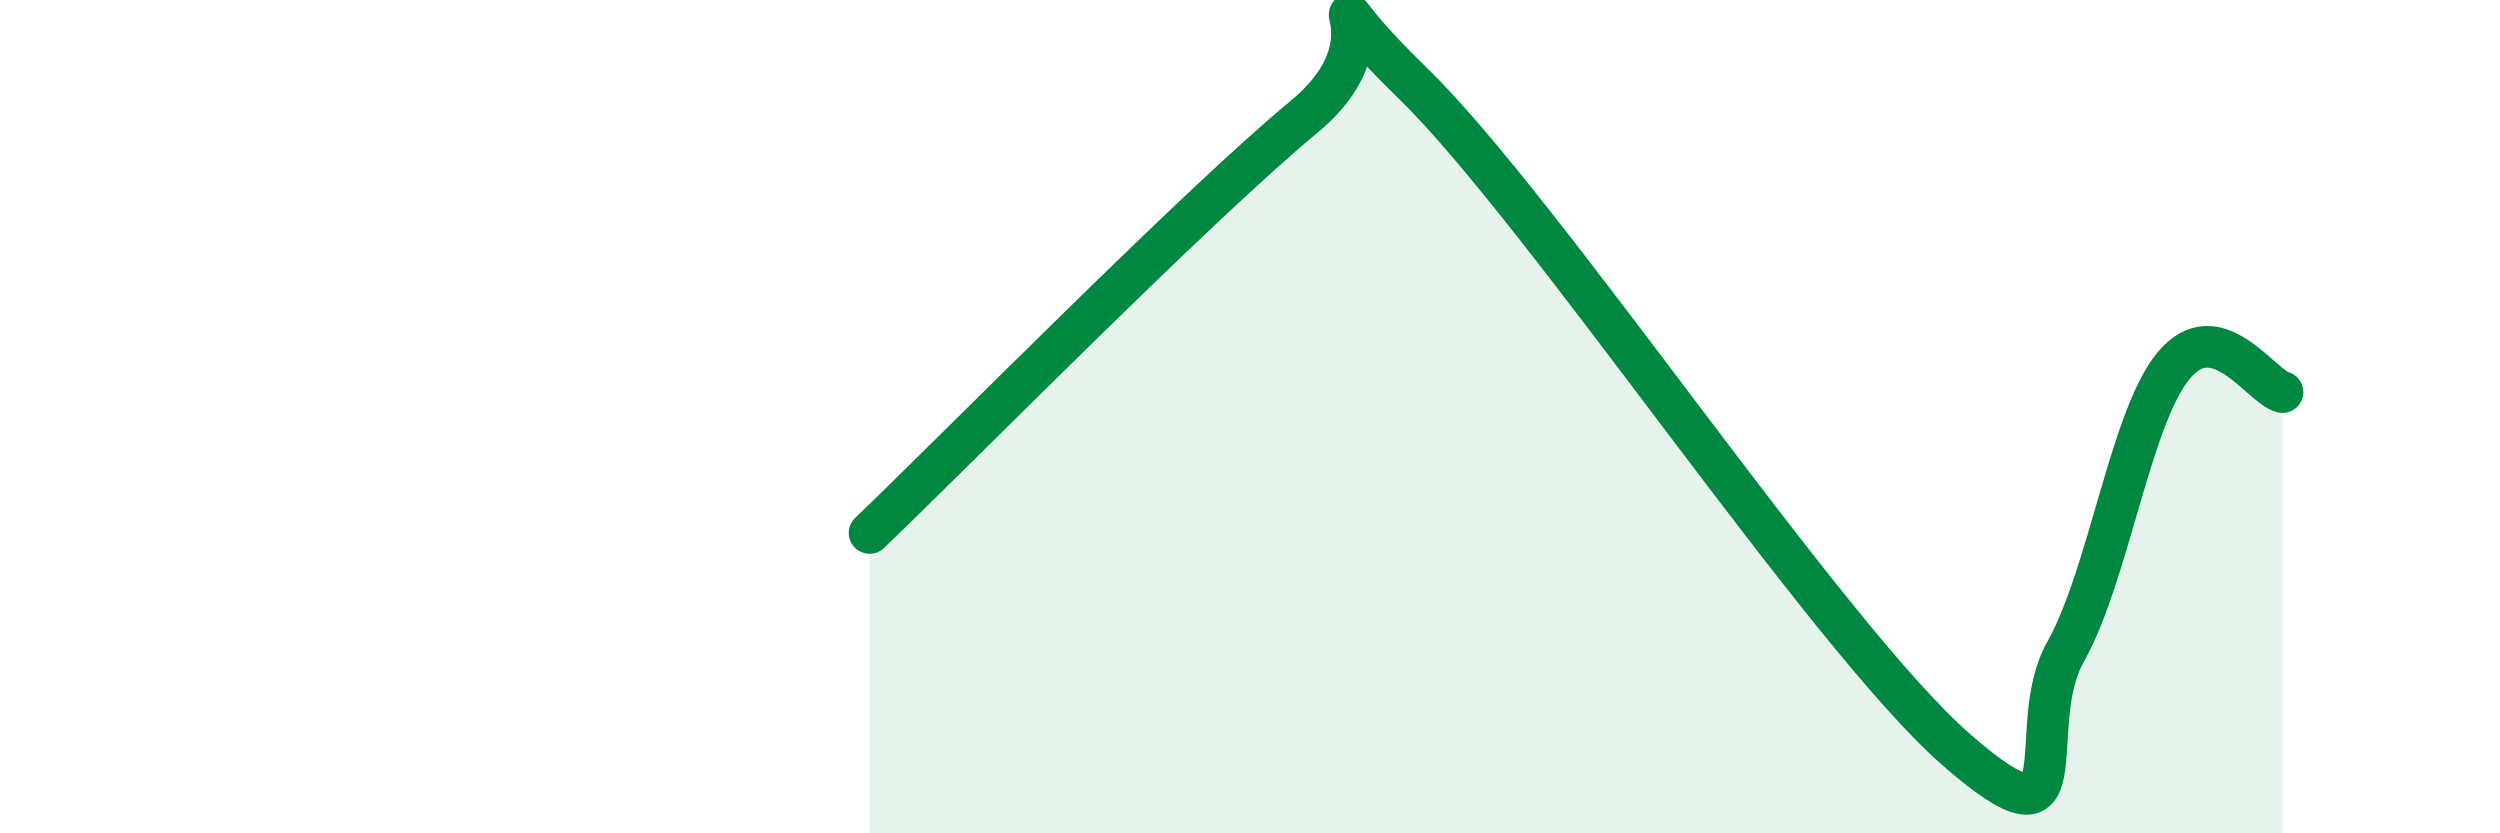 
    <svg width="60" height="20" viewBox="0 0 60 20" xmlns="http://www.w3.org/2000/svg">
      <path
        d="M 20.87,12.79 C 22.96,10.79 28.69,4.96 31.3,2.8 C 33.91,0.64 30.78,-1.04 33.91,2 C 37.04,5.04 43.83,15.27 46.96,18 C 50.09,20.73 48.53,17.5 49.57,15.65 C 50.61,13.8 51.13,10.02 52.17,8.77 C 53.21,7.52 54.26,9.28 54.78,9.41L54.78 20L20.87 20Z"
        fill="#008740"
        opacity="0.1"
        stroke-linecap="round"
        stroke-linejoin="round"
      />
      <path
        d="M 20.87,12.79 C 22.96,10.79 28.69,4.96 31.3,2.8 C 33.91,0.64 30.78,-1.04 33.91,2 C 37.04,5.04 43.83,15.27 46.96,18 C 50.09,20.73 48.53,17.5 49.57,15.65 C 50.61,13.8 51.13,10.02 52.17,8.77 C 53.21,7.52 54.26,9.28 54.78,9.41"
        stroke="#008740"
        stroke-width="1"
        fill="none"
        stroke-linecap="round"
        stroke-linejoin="round"
      />
    </svg>
  